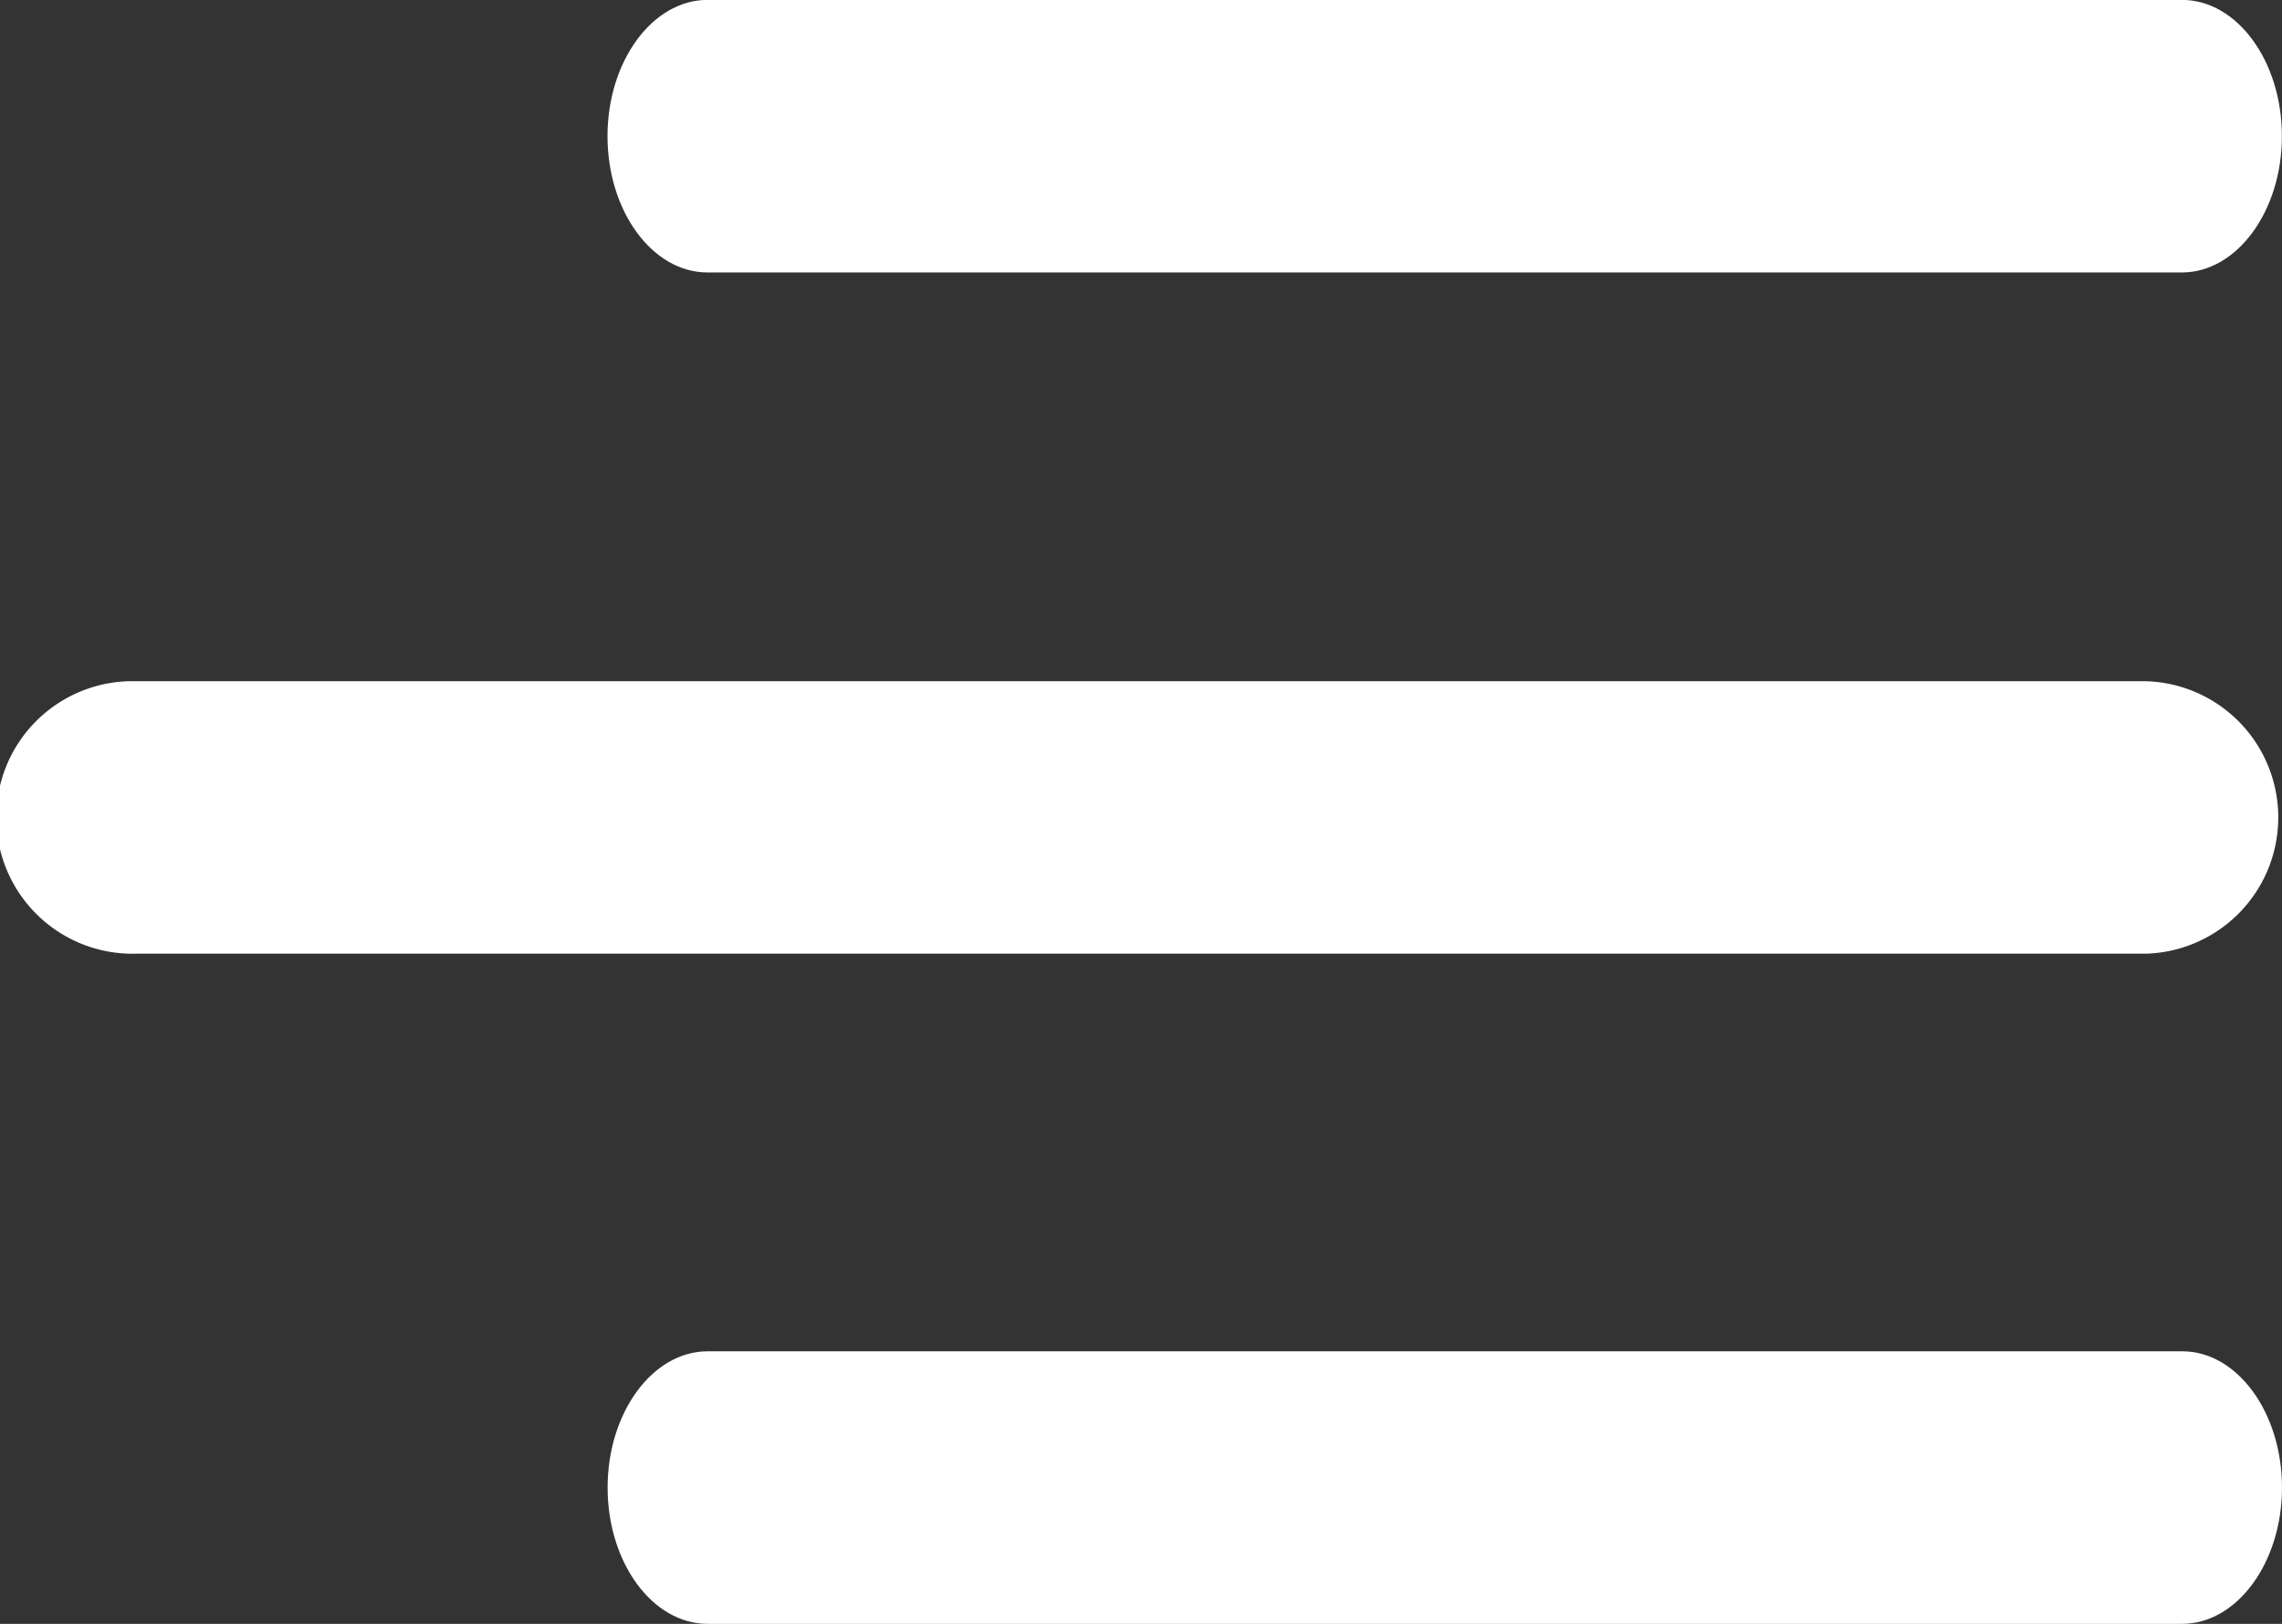 <svg id="np_menu_592440_000000" xmlns="http://www.w3.org/2000/svg" width="22.339" height="15.895" viewBox="0 0 22.339 15.895">
  <rect x="0" y="0" width="22.339" height="15.895" fill="#333333" stroke="none"/>
  <path id="パス_1" data-name="パス 1" d="M42.823,40.749H57.256c.539,0,.979-.6.979-1.334s-.438-1.334-.979-1.334H42.823c-.539,0-.979.6-.979,1.334S42.283,40.749,42.823,40.749Z" transform="translate(-35.897 -38.082)" fill="#fff"/>
  <path id="パス_2" data-name="パス 2" d="M53.931,48.082H34.26a1.334,1.334,0,1,0,0,2.667H53.931a1.334,1.334,0,0,0,0-2.667Z" transform="translate(-32.926 -41.414)" fill="#fff"/>
  <path id="パス_3" data-name="パス 3" d="M57.259,57.918H42.824c-.539,0-.979.6-.979,1.334s.438,1.334.979,1.334H57.257c.539,0,.979-.6.979-1.334s-.438-1.334-.977-1.334Z" transform="translate(-35.897 -44.691)" fill="#fff"/>
</svg>
